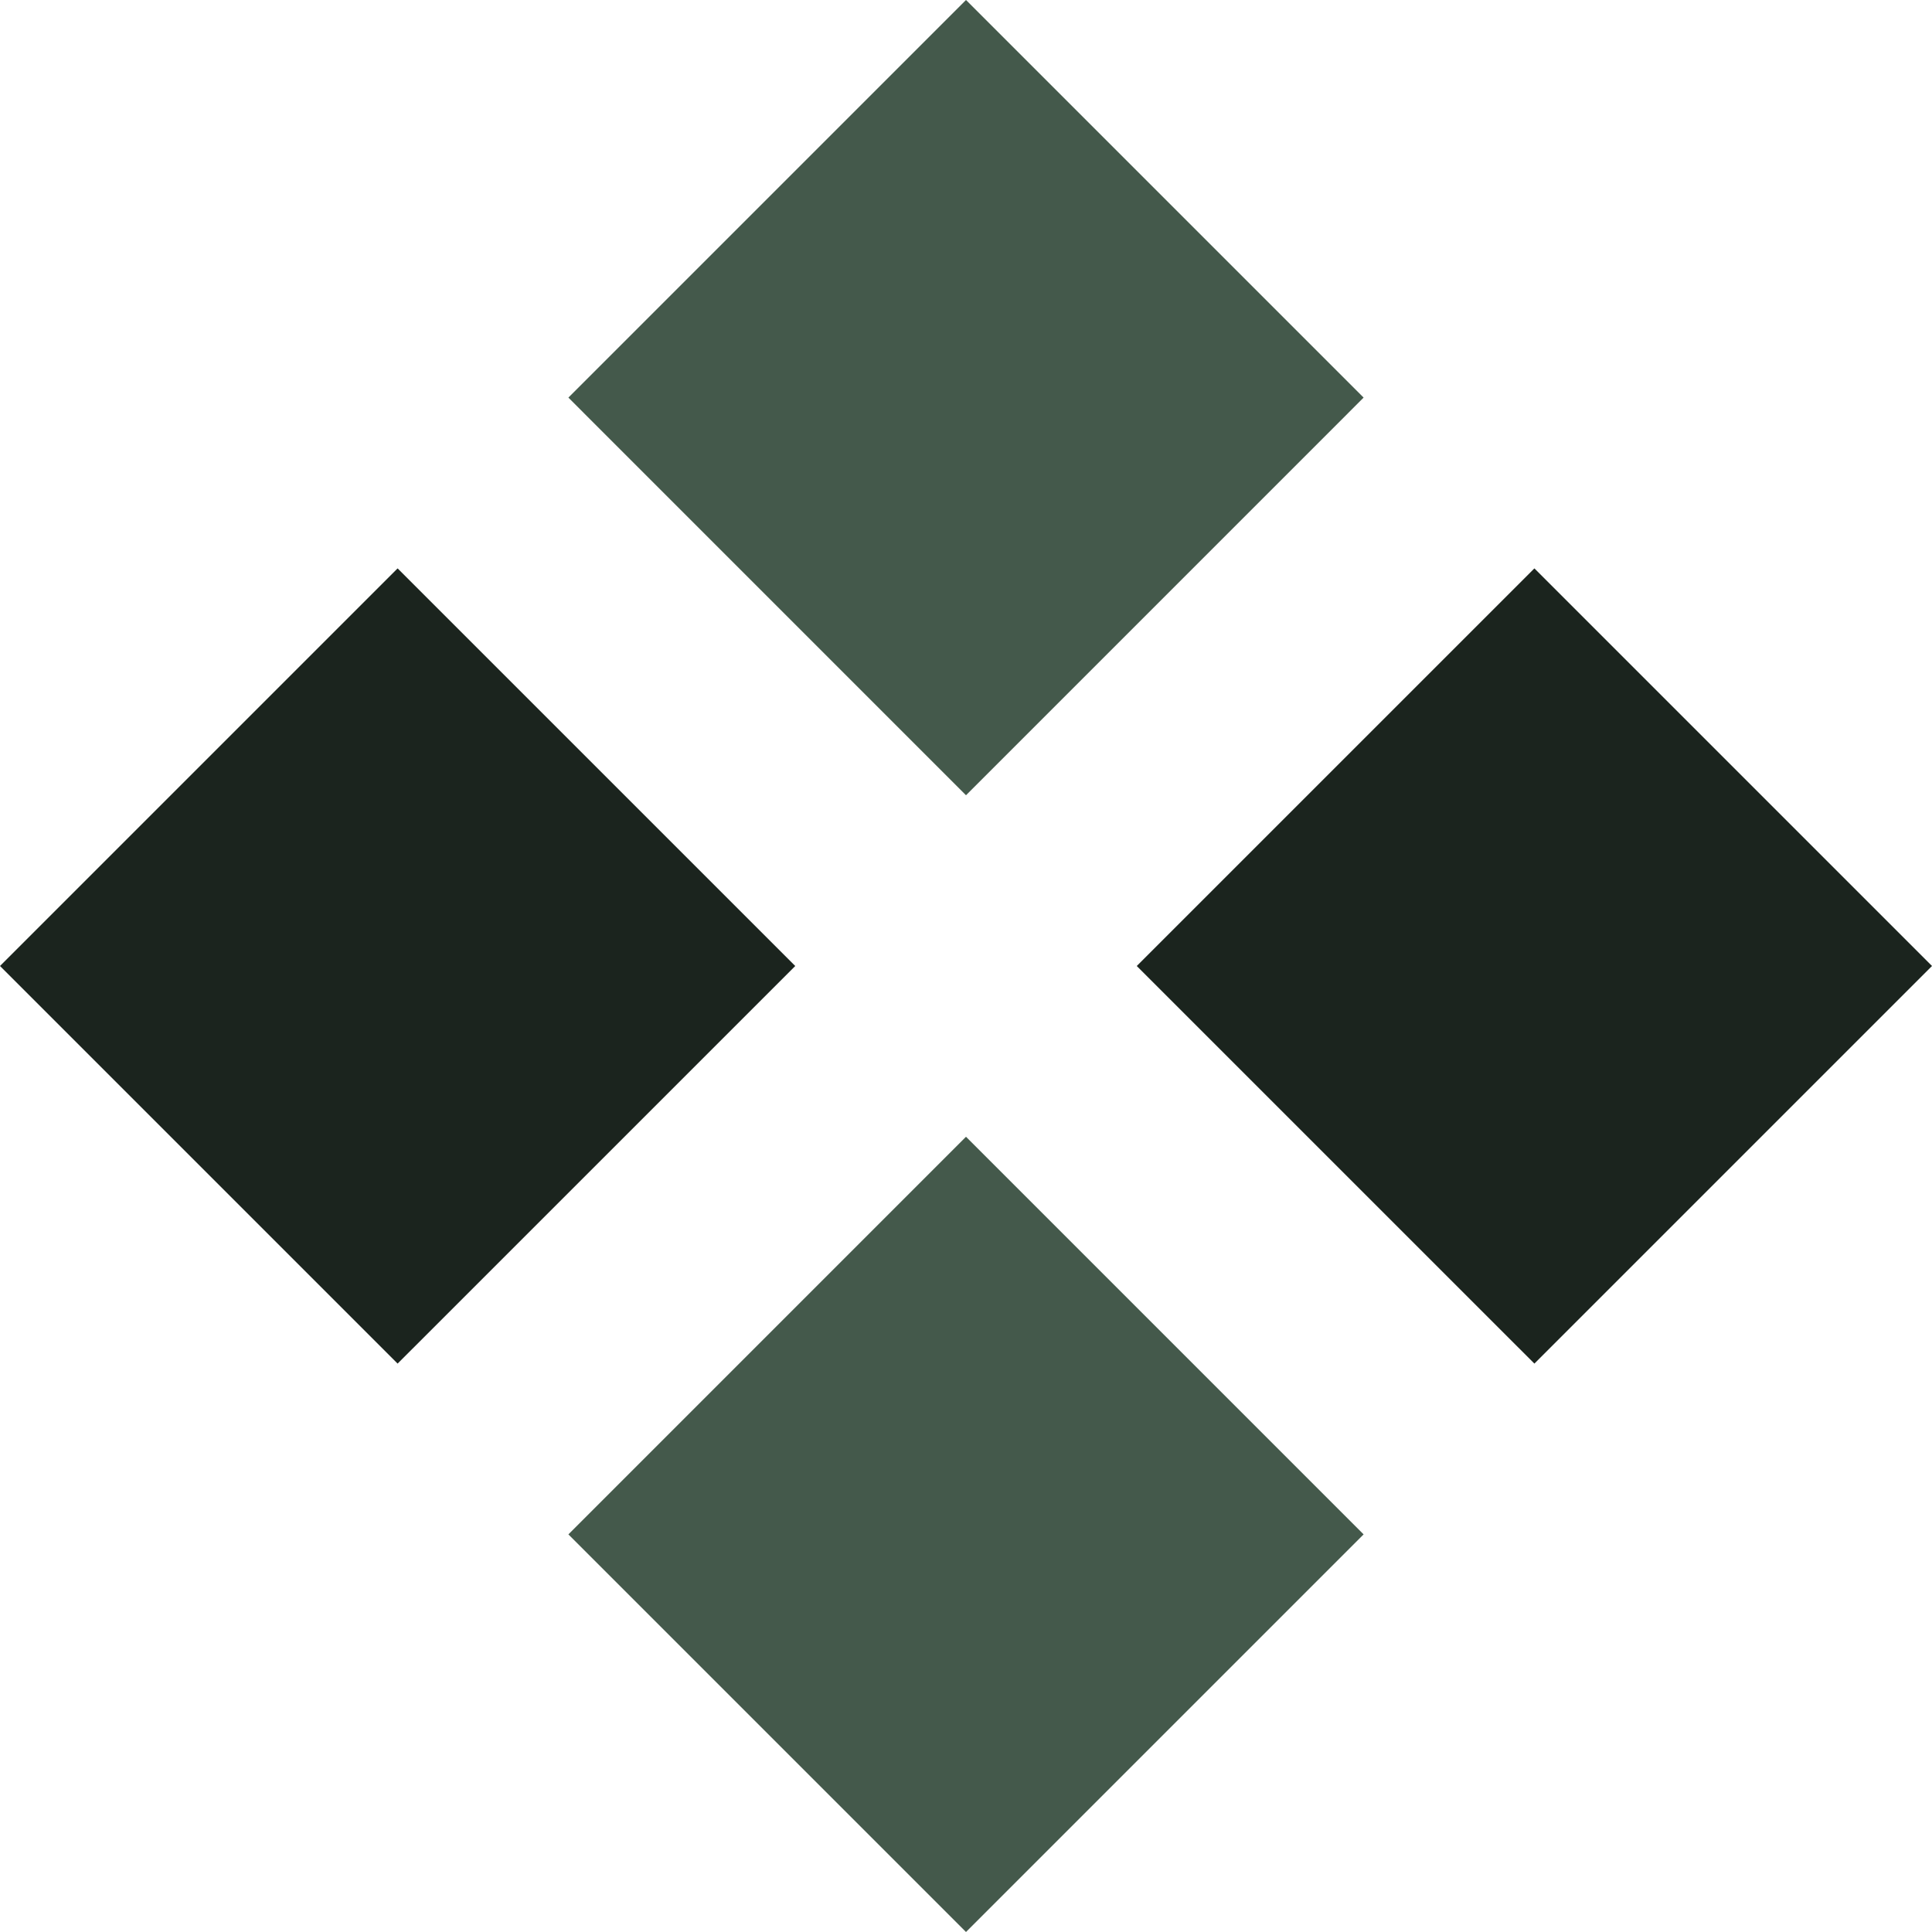 <?xml version="1.0" encoding="UTF-8"?>
<!DOCTYPE svg PUBLIC "-//W3C//DTD SVG 1.1//EN" "http://www.w3.org/Graphics/SVG/1.1/DTD/svg11.dtd">
<!-- Creator: CorelDRAW -->
<svg xmlns="http://www.w3.org/2000/svg" xml:space="preserve" width="0.5in" height="0.5in" version="1.1" style="shape-rendering:geometricPrecision; text-rendering:geometricPrecision; image-rendering:optimizeQuality; fill-rule:evenodd; clip-rule:evenodd"
viewBox="0 0 500 500"
 xmlns:xlink="http://www.w3.org/1999/xlink"
 xmlns:xodm="http://www.corel.com/coreldraw/odm/2003">
 <defs>
  <style type="text/css">
   <![CDATA[
    .fil1 {fill:#1B241E;fill-rule:nonzero}
    .fil0 {fill:#44594B;fill-rule:nonzero}
   ]]>
  </style>
 </defs>
 <g id="Layer_x0020_1">
  <polygon class="fil0" points="147.1,397.1 250,500 352.9,397.1 250,294.19 "/>
  <polygon class="fil1" points="102.9,352.9 205.81,250 102.9,147.1 -0,250 "/>
  <polygon class="fil0" points="147.1,102.9 250,0 352.9,102.9 250,205.81 "/>
  <polygon class="fil1" points="397.1,147.1 294.19,250 397.1,352.9 500,250 "/>
 </g>
</svg>